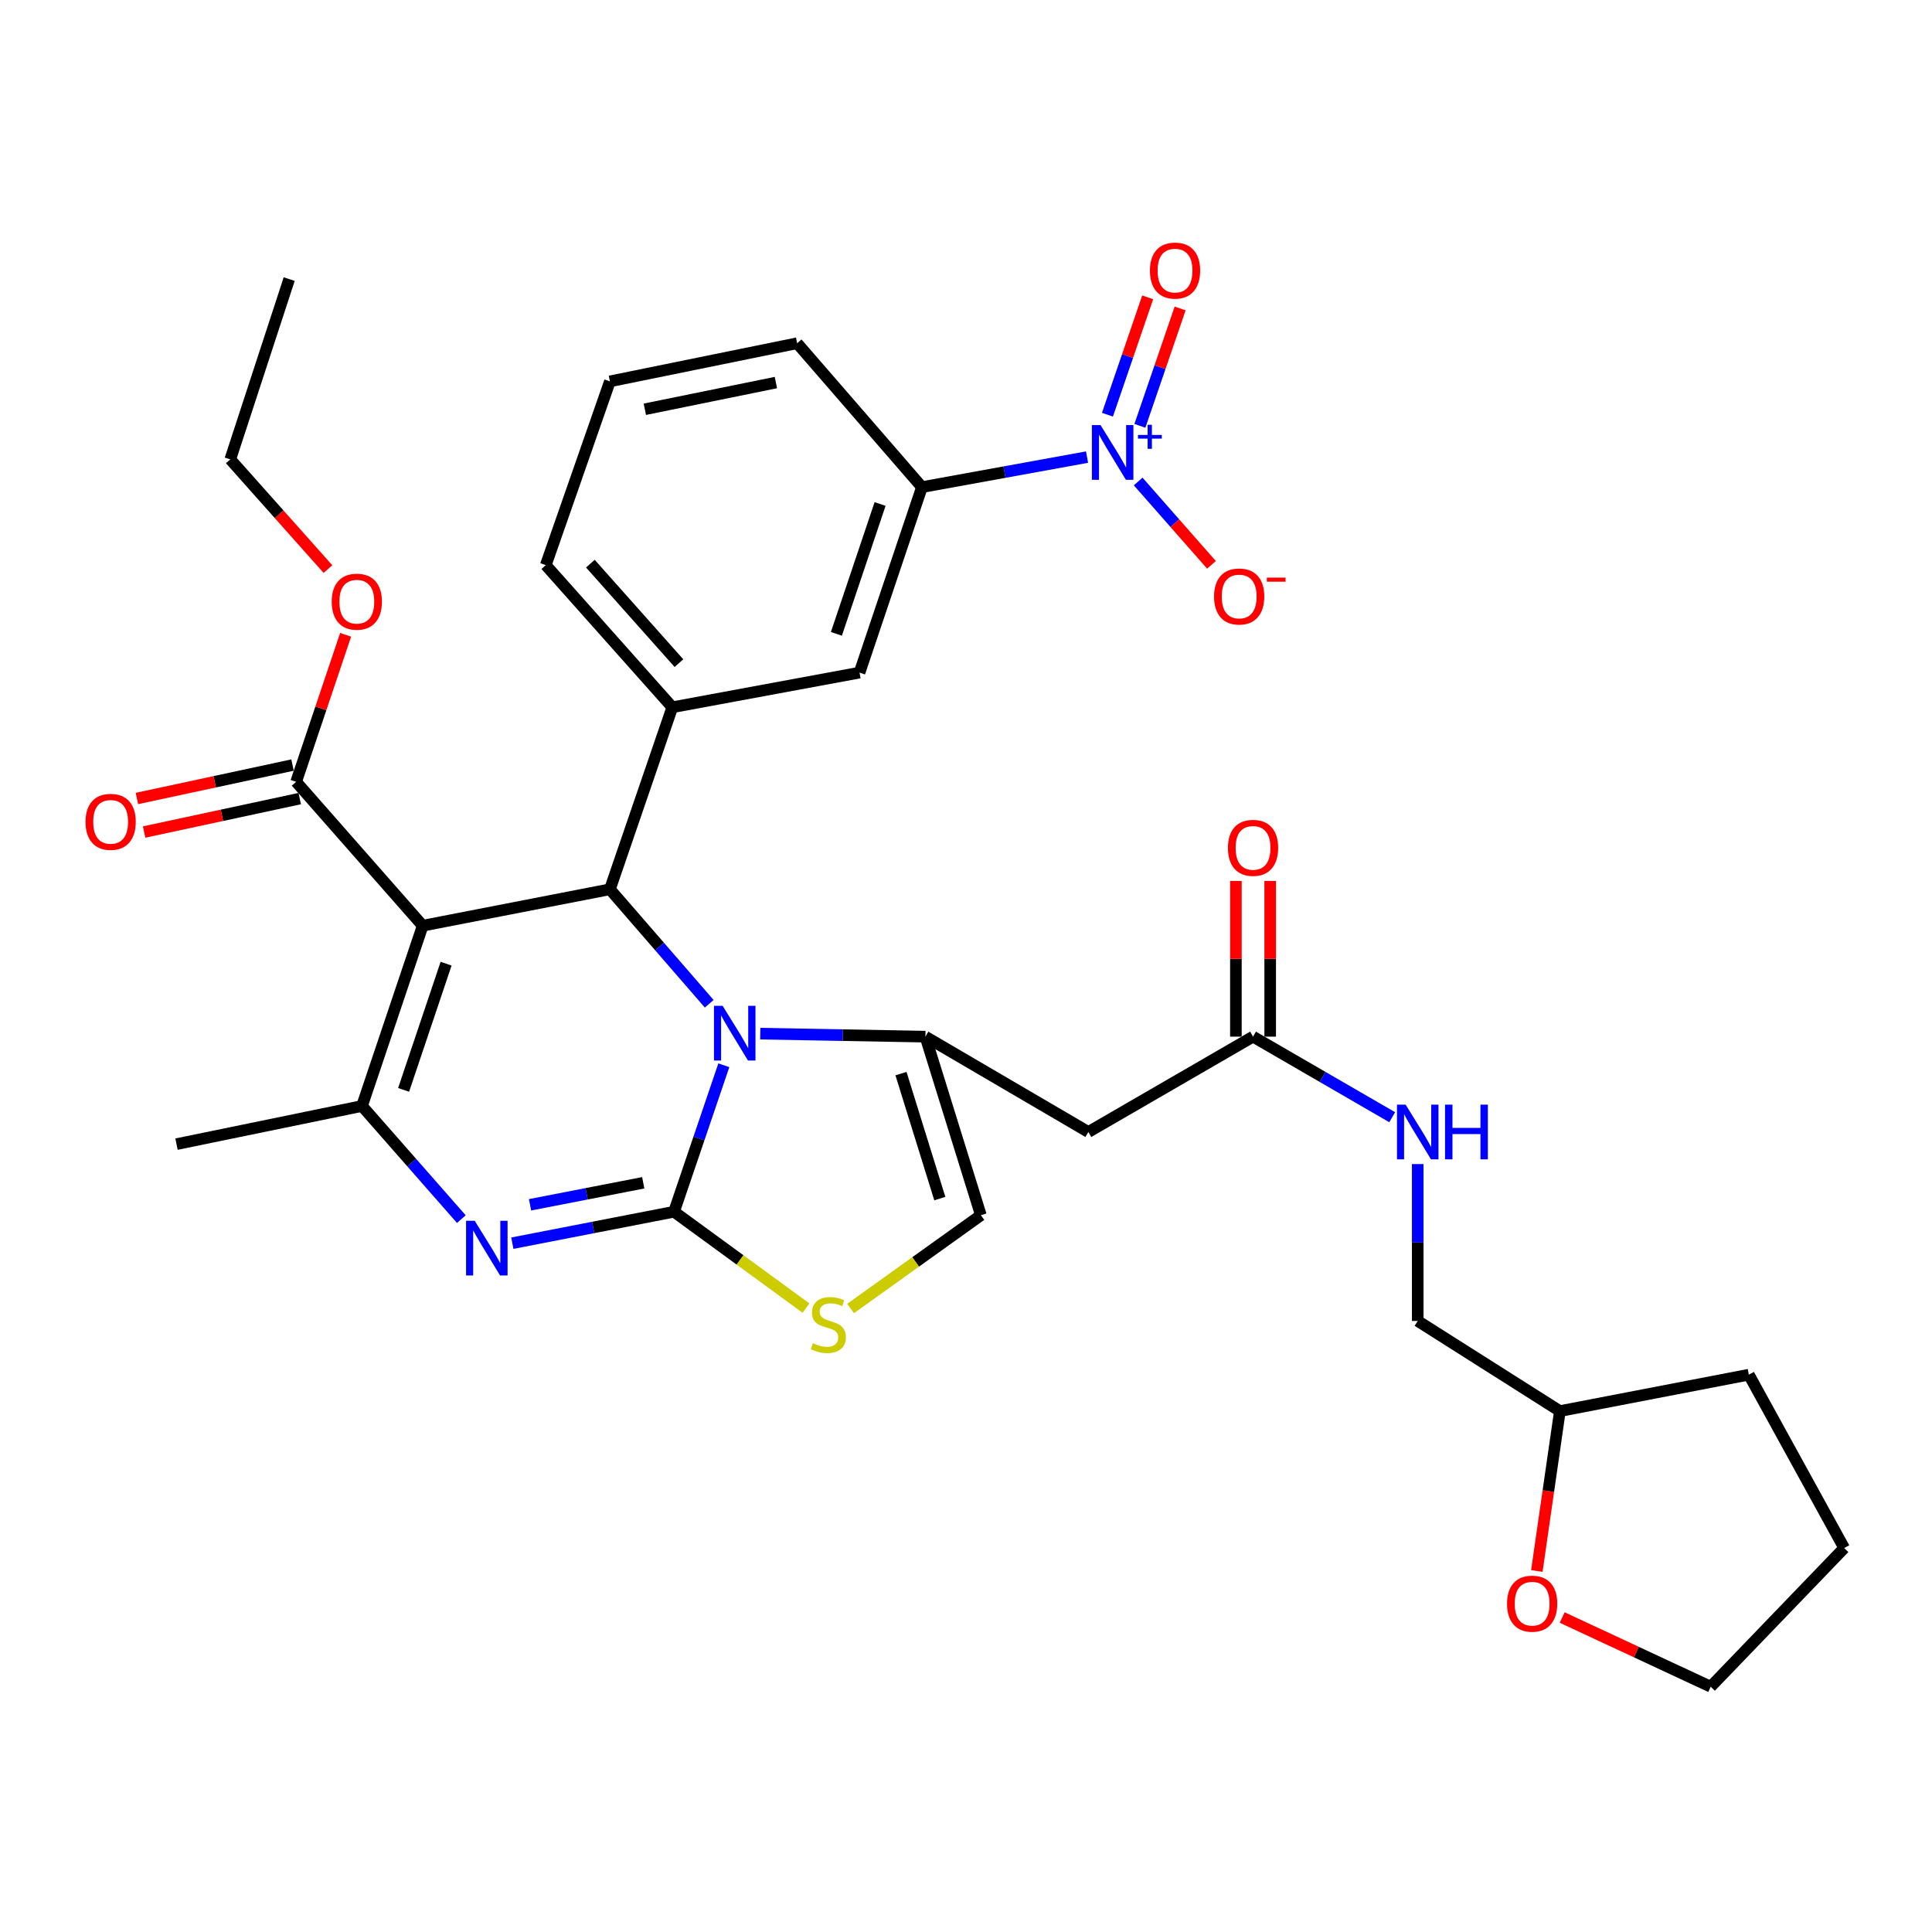<?xml version='1.0' encoding='iso-8859-1'?>
<svg version='1.1' baseProfile='full'
              xmlns='http://www.w3.org/2000/svg'
                      xmlns:rdkit='http://www.rdkit.org/xml'
                      xmlns:xlink='http://www.w3.org/1999/xlink'
                  xml:space='preserve'
width='1000px' height='1000px' viewBox='0 0 1000 1000'>
<!-- END OF HEADER -->
<rect style='opacity:1.0;fill:#FFFFFF;stroke:none' width='1000' height='1000' x='0' y='0'> </rect>
<path class='bond-0' d='M 795.461,813.14 L 801.427,771.759' style='fill:none;fill-rule:evenodd;stroke:#FF0000;stroke-width:6px;stroke-linecap:butt;stroke-linejoin:miter;stroke-opacity:1' />
<path class='bond-0' d='M 801.427,771.759 L 807.393,730.378' style='fill:none;fill-rule:evenodd;stroke:#000000;stroke-width:6px;stroke-linecap:butt;stroke-linejoin:miter;stroke-opacity:1' />
<path class='bond-1' d='M 808.583,837.221 L 847.017,855.132' style='fill:none;fill-rule:evenodd;stroke:#FF0000;stroke-width:6px;stroke-linecap:butt;stroke-linejoin:miter;stroke-opacity:1' />
<path class='bond-1' d='M 847.017,855.132 L 885.451,873.043' style='fill:none;fill-rule:evenodd;stroke:#000000;stroke-width:6px;stroke-linecap:butt;stroke-linejoin:miter;stroke-opacity:1' />
<path class='bond-2' d='M 648.573,536.568 L 684.591,557.421' style='fill:none;fill-rule:evenodd;stroke:#000000;stroke-width:6px;stroke-linecap:butt;stroke-linejoin:miter;stroke-opacity:1' />
<path class='bond-2' d='M 684.591,557.421 L 720.609,578.274' style='fill:none;fill-rule:evenodd;stroke:#0000FF;stroke-width:6px;stroke-linecap:butt;stroke-linejoin:miter;stroke-opacity:1' />
<path class='bond-3' d='M 657.449,536.568 L 657.449,496.269' style='fill:none;fill-rule:evenodd;stroke:#000000;stroke-width:6px;stroke-linecap:butt;stroke-linejoin:miter;stroke-opacity:1' />
<path class='bond-3' d='M 657.449,496.269 L 657.449,455.97' style='fill:none;fill-rule:evenodd;stroke:#FF0000;stroke-width:6px;stroke-linecap:butt;stroke-linejoin:miter;stroke-opacity:1' />
<path class='bond-3' d='M 639.698,536.568 L 639.698,496.269' style='fill:none;fill-rule:evenodd;stroke:#000000;stroke-width:6px;stroke-linecap:butt;stroke-linejoin:miter;stroke-opacity:1' />
<path class='bond-3' d='M 639.698,496.269 L 639.698,455.97' style='fill:none;fill-rule:evenodd;stroke:#FF0000;stroke-width:6px;stroke-linecap:butt;stroke-linejoin:miter;stroke-opacity:1' />
<path class='bond-4' d='M 648.573,536.568 L 563.335,585.918' style='fill:none;fill-rule:evenodd;stroke:#000000;stroke-width:6px;stroke-linecap:butt;stroke-linejoin:miter;stroke-opacity:1' />
<path class='bond-5' d='M 733.812,602.523 L 733.812,643.122' style='fill:none;fill-rule:evenodd;stroke:#0000FF;stroke-width:6px;stroke-linecap:butt;stroke-linejoin:miter;stroke-opacity:1' />
<path class='bond-5' d='M 733.812,643.122 L 733.812,683.72' style='fill:none;fill-rule:evenodd;stroke:#000000;stroke-width:6px;stroke-linecap:butt;stroke-linejoin:miter;stroke-opacity:1' />
<path class='bond-6' d='M 807.393,730.378 L 733.812,683.72' style='fill:none;fill-rule:evenodd;stroke:#000000;stroke-width:6px;stroke-linecap:butt;stroke-linejoin:miter;stroke-opacity:1' />
<path class='bond-7' d='M 807.393,730.378 L 905.195,711.531' style='fill:none;fill-rule:evenodd;stroke:#000000;stroke-width:6px;stroke-linecap:butt;stroke-linejoin:miter;stroke-opacity:1' />
<path class='bond-8' d='M 265.186,643.468 L 307.035,635.33' style='fill:none;fill-rule:evenodd;stroke:#0000FF;stroke-width:6px;stroke-linecap:butt;stroke-linejoin:miter;stroke-opacity:1' />
<path class='bond-8' d='M 307.035,635.33 L 348.884,627.191' style='fill:none;fill-rule:evenodd;stroke:#000000;stroke-width:6px;stroke-linecap:butt;stroke-linejoin:miter;stroke-opacity:1' />
<path class='bond-8' d='M 274.352,623.601 L 303.646,617.904' style='fill:none;fill-rule:evenodd;stroke:#0000FF;stroke-width:6px;stroke-linecap:butt;stroke-linejoin:miter;stroke-opacity:1' />
<path class='bond-8' d='M 303.646,617.904 L 332.94,612.207' style='fill:none;fill-rule:evenodd;stroke:#000000;stroke-width:6px;stroke-linecap:butt;stroke-linejoin:miter;stroke-opacity:1' />
<path class='bond-9' d='M 238.79,631.017 L 213.081,601.737' style='fill:none;fill-rule:evenodd;stroke:#0000FF;stroke-width:6px;stroke-linecap:butt;stroke-linejoin:miter;stroke-opacity:1' />
<path class='bond-9' d='M 213.081,601.737 L 187.372,572.456' style='fill:none;fill-rule:evenodd;stroke:#000000;stroke-width:6px;stroke-linecap:butt;stroke-linejoin:miter;stroke-opacity:1' />
<path class='bond-10' d='M 315.688,460.294 L 341.389,489.922' style='fill:none;fill-rule:evenodd;stroke:#000000;stroke-width:6px;stroke-linecap:butt;stroke-linejoin:miter;stroke-opacity:1' />
<path class='bond-10' d='M 341.389,489.922 L 367.089,519.55' style='fill:none;fill-rule:evenodd;stroke:#0000FF;stroke-width:6px;stroke-linecap:butt;stroke-linejoin:miter;stroke-opacity:1' />
<path class='bond-11' d='M 315.688,460.294 L 218.783,479.141' style='fill:none;fill-rule:evenodd;stroke:#000000;stroke-width:6px;stroke-linecap:butt;stroke-linejoin:miter;stroke-opacity:1' />
<path class='bond-12' d='M 315.688,460.294 L 347.986,366.081' style='fill:none;fill-rule:evenodd;stroke:#000000;stroke-width:6px;stroke-linecap:butt;stroke-linejoin:miter;stroke-opacity:1' />
<path class='bond-13' d='M 218.783,479.141 L 153.278,404.672' style='fill:none;fill-rule:evenodd;stroke:#000000;stroke-width:6px;stroke-linecap:butt;stroke-linejoin:miter;stroke-opacity:1' />
<path class='bond-14' d='M 218.783,479.141 L 187.372,572.456' style='fill:none;fill-rule:evenodd;stroke:#000000;stroke-width:6px;stroke-linecap:butt;stroke-linejoin:miter;stroke-opacity:1' />
<path class='bond-14' d='M 230.895,498.801 L 208.908,564.122' style='fill:none;fill-rule:evenodd;stroke:#000000;stroke-width:6px;stroke-linecap:butt;stroke-linejoin:miter;stroke-opacity:1' />
<path class='bond-15' d='M 187.372,572.456 L 91.364,592.2' style='fill:none;fill-rule:evenodd;stroke:#000000;stroke-width:6px;stroke-linecap:butt;stroke-linejoin:miter;stroke-opacity:1' />
<path class='bond-16' d='M 374.652,551.373 L 361.768,589.282' style='fill:none;fill-rule:evenodd;stroke:#0000FF;stroke-width:6px;stroke-linecap:butt;stroke-linejoin:miter;stroke-opacity:1' />
<path class='bond-16' d='M 361.768,589.282 L 348.884,627.191' style='fill:none;fill-rule:evenodd;stroke:#000000;stroke-width:6px;stroke-linecap:butt;stroke-linejoin:miter;stroke-opacity:1' />
<path class='bond-17' d='M 393.502,535.013 L 436.248,535.79' style='fill:none;fill-rule:evenodd;stroke:#0000FF;stroke-width:6px;stroke-linecap:butt;stroke-linejoin:miter;stroke-opacity:1' />
<path class='bond-17' d='M 436.248,535.79 L 478.994,536.568' style='fill:none;fill-rule:evenodd;stroke:#000000;stroke-width:6px;stroke-linecap:butt;stroke-linejoin:miter;stroke-opacity:1' />
<path class='bond-18' d='M 348.884,627.191 L 383.039,652.135' style='fill:none;fill-rule:evenodd;stroke:#000000;stroke-width:6px;stroke-linecap:butt;stroke-linejoin:miter;stroke-opacity:1' />
<path class='bond-18' d='M 383.039,652.135 L 417.195,677.078' style='fill:none;fill-rule:evenodd;stroke:#CCCC00;stroke-width:6px;stroke-linecap:butt;stroke-linejoin:miter;stroke-opacity:1' />
<path class='bond-19' d='M 440.255,677.276 L 473.979,653.131' style='fill:none;fill-rule:evenodd;stroke:#CCCC00;stroke-width:6px;stroke-linecap:butt;stroke-linejoin:miter;stroke-opacity:1' />
<path class='bond-19' d='M 473.979,653.131 L 507.703,628.986' style='fill:none;fill-rule:evenodd;stroke:#000000;stroke-width:6px;stroke-linecap:butt;stroke-linejoin:miter;stroke-opacity:1' />
<path class='bond-20' d='M 507.703,628.986 L 478.994,536.568' style='fill:none;fill-rule:evenodd;stroke:#000000;stroke-width:6px;stroke-linecap:butt;stroke-linejoin:miter;stroke-opacity:1' />
<path class='bond-20' d='M 486.444,620.389 L 466.348,555.697' style='fill:none;fill-rule:evenodd;stroke:#000000;stroke-width:6px;stroke-linecap:butt;stroke-linejoin:miter;stroke-opacity:1' />
<path class='bond-21' d='M 478.994,536.568 L 563.335,585.918' style='fill:none;fill-rule:evenodd;stroke:#000000;stroke-width:6px;stroke-linecap:butt;stroke-linejoin:miter;stroke-opacity:1' />
<path class='bond-22' d='M 153.278,404.672 L 166.086,366.62' style='fill:none;fill-rule:evenodd;stroke:#000000;stroke-width:6px;stroke-linecap:butt;stroke-linejoin:miter;stroke-opacity:1' />
<path class='bond-22' d='M 166.086,366.62 L 178.893,328.568' style='fill:none;fill-rule:evenodd;stroke:#FF0000;stroke-width:6px;stroke-linecap:butt;stroke-linejoin:miter;stroke-opacity:1' />
<path class='bond-23' d='M 151.414,395.994 L 111.137,404.649' style='fill:none;fill-rule:evenodd;stroke:#000000;stroke-width:6px;stroke-linecap:butt;stroke-linejoin:miter;stroke-opacity:1' />
<path class='bond-23' d='M 111.137,404.649 L 70.861,413.304' style='fill:none;fill-rule:evenodd;stroke:#FF0000;stroke-width:6px;stroke-linecap:butt;stroke-linejoin:miter;stroke-opacity:1' />
<path class='bond-23' d='M 155.143,413.35 L 114.867,422.005' style='fill:none;fill-rule:evenodd;stroke:#000000;stroke-width:6px;stroke-linecap:butt;stroke-linejoin:miter;stroke-opacity:1' />
<path class='bond-23' d='M 114.867,422.005 L 74.591,430.66' style='fill:none;fill-rule:evenodd;stroke:#FF0000;stroke-width:6px;stroke-linecap:butt;stroke-linejoin:miter;stroke-opacity:1' />
<path class='bond-24' d='M 169.747,294.564 L 144.466,266.17' style='fill:none;fill-rule:evenodd;stroke:#FF0000;stroke-width:6px;stroke-linecap:butt;stroke-linejoin:miter;stroke-opacity:1' />
<path class='bond-24' d='M 144.466,266.17 L 119.185,237.775' style='fill:none;fill-rule:evenodd;stroke:#000000;stroke-width:6px;stroke-linecap:butt;stroke-linejoin:miter;stroke-opacity:1' />
<path class='bond-25' d='M 562.652,236.595 L 519.926,244.365' style='fill:none;fill-rule:evenodd;stroke:#0000FF;stroke-width:6px;stroke-linecap:butt;stroke-linejoin:miter;stroke-opacity:1' />
<path class='bond-25' d='M 519.926,244.365 L 477.199,252.135' style='fill:none;fill-rule:evenodd;stroke:#000000;stroke-width:6px;stroke-linecap:butt;stroke-linejoin:miter;stroke-opacity:1' />
<path class='bond-26' d='M 589.119,249.218 L 608.09,270.792' style='fill:none;fill-rule:evenodd;stroke:#0000FF;stroke-width:6px;stroke-linecap:butt;stroke-linejoin:miter;stroke-opacity:1' />
<path class='bond-26' d='M 608.09,270.792 L 627.061,292.365' style='fill:none;fill-rule:evenodd;stroke:#FF0000;stroke-width:6px;stroke-linecap:butt;stroke-linejoin:miter;stroke-opacity:1' />
<path class='bond-27' d='M 590.004,220.414 L 600.418,190.038' style='fill:none;fill-rule:evenodd;stroke:#0000FF;stroke-width:6px;stroke-linecap:butt;stroke-linejoin:miter;stroke-opacity:1' />
<path class='bond-27' d='M 600.418,190.038 L 610.831,159.661' style='fill:none;fill-rule:evenodd;stroke:#FF0000;stroke-width:6px;stroke-linecap:butt;stroke-linejoin:miter;stroke-opacity:1' />
<path class='bond-27' d='M 573.211,214.657 L 583.625,184.281' style='fill:none;fill-rule:evenodd;stroke:#0000FF;stroke-width:6px;stroke-linecap:butt;stroke-linejoin:miter;stroke-opacity:1' />
<path class='bond-27' d='M 583.625,184.281 L 594.039,153.904' style='fill:none;fill-rule:evenodd;stroke:#FF0000;stroke-width:6px;stroke-linecap:butt;stroke-linejoin:miter;stroke-opacity:1' />
<path class='bond-28' d='M 119.185,237.775 L 149.689,144.46' style='fill:none;fill-rule:evenodd;stroke:#000000;stroke-width:6px;stroke-linecap:butt;stroke-linejoin:miter;stroke-opacity:1' />
<path class='bond-29' d='M 477.199,252.135 L 444.891,348.142' style='fill:none;fill-rule:evenodd;stroke:#000000;stroke-width:6px;stroke-linecap:butt;stroke-linejoin:miter;stroke-opacity:1' />
<path class='bond-29' d='M 455.529,260.874 L 432.913,328.079' style='fill:none;fill-rule:evenodd;stroke:#000000;stroke-width:6px;stroke-linecap:butt;stroke-linejoin:miter;stroke-opacity:1' />
<path class='bond-30' d='M 477.199,252.135 L 412.593,177.656' style='fill:none;fill-rule:evenodd;stroke:#000000;stroke-width:6px;stroke-linecap:butt;stroke-linejoin:miter;stroke-opacity:1' />
<path class='bond-31' d='M 444.891,348.142 L 347.986,366.081' style='fill:none;fill-rule:evenodd;stroke:#000000;stroke-width:6px;stroke-linecap:butt;stroke-linejoin:miter;stroke-opacity:1' />
<path class='bond-32' d='M 347.986,366.081 L 282.492,292.51' style='fill:none;fill-rule:evenodd;stroke:#000000;stroke-width:6px;stroke-linecap:butt;stroke-linejoin:miter;stroke-opacity:1' />
<path class='bond-32' d='M 351.421,343.242 L 305.575,291.742' style='fill:none;fill-rule:evenodd;stroke:#000000;stroke-width:6px;stroke-linecap:butt;stroke-linejoin:miter;stroke-opacity:1' />
<path class='bond-33' d='M 412.593,177.656 L 315.688,197.4' style='fill:none;fill-rule:evenodd;stroke:#000000;stroke-width:6px;stroke-linecap:butt;stroke-linejoin:miter;stroke-opacity:1' />
<path class='bond-33' d='M 401.601,198.012 L 333.767,211.833' style='fill:none;fill-rule:evenodd;stroke:#000000;stroke-width:6px;stroke-linecap:butt;stroke-linejoin:miter;stroke-opacity:1' />
<path class='bond-34' d='M 315.688,197.4 L 282.492,292.51' style='fill:none;fill-rule:evenodd;stroke:#000000;stroke-width:6px;stroke-linecap:butt;stroke-linejoin:miter;stroke-opacity:1' />
<path class='bond-35' d='M 885.451,873.043 L 954.545,801.267' style='fill:none;fill-rule:evenodd;stroke:#000000;stroke-width:6px;stroke-linecap:butt;stroke-linejoin:miter;stroke-opacity:1' />
<path class='bond-36' d='M 905.195,711.531 L 954.545,801.267' style='fill:none;fill-rule:evenodd;stroke:#000000;stroke-width:6px;stroke-linecap:butt;stroke-linejoin:miter;stroke-opacity:1' />
<path  class='atom-0' d='M 780.034 830.055
Q 780.034 823.255, 783.394 819.455
Q 786.754 815.655, 793.034 815.655
Q 799.314 815.655, 802.674 819.455
Q 806.034 823.255, 806.034 830.055
Q 806.034 836.935, 802.634 840.855
Q 799.234 844.735, 793.034 844.735
Q 786.794 844.735, 783.394 840.855
Q 780.034 836.975, 780.034 830.055
M 793.034 841.535
Q 797.354 841.535, 799.674 838.655
Q 802.034 835.735, 802.034 830.055
Q 802.034 824.495, 799.674 821.695
Q 797.354 818.855, 793.034 818.855
Q 788.714 818.855, 786.354 821.655
Q 784.034 824.455, 784.034 830.055
Q 784.034 835.775, 786.354 838.655
Q 788.714 841.535, 793.034 841.535
' fill='#FF0000'/>
<path  class='atom-2' d='M 727.552 571.758
L 736.832 586.758
Q 737.752 588.238, 739.232 590.918
Q 740.712 593.598, 740.792 593.758
L 740.792 571.758
L 744.552 571.758
L 744.552 600.078
L 740.672 600.078
L 730.712 583.678
Q 729.552 581.758, 728.312 579.558
Q 727.112 577.358, 726.752 576.678
L 726.752 600.078
L 723.072 600.078
L 723.072 571.758
L 727.552 571.758
' fill='#0000FF'/>
<path  class='atom-2' d='M 747.952 571.758
L 751.792 571.758
L 751.792 583.798
L 766.272 583.798
L 766.272 571.758
L 770.112 571.758
L 770.112 600.078
L 766.272 600.078
L 766.272 586.998
L 751.792 586.998
L 751.792 600.078
L 747.952 600.078
L 747.952 571.758
' fill='#0000FF'/>
<path  class='atom-3' d='M 635.573 438.845
Q 635.573 432.045, 638.933 428.245
Q 642.293 424.445, 648.573 424.445
Q 654.853 424.445, 658.213 428.245
Q 661.573 432.045, 661.573 438.845
Q 661.573 445.725, 658.173 449.645
Q 654.773 453.525, 648.573 453.525
Q 642.333 453.525, 638.933 449.645
Q 635.573 445.765, 635.573 438.845
M 648.573 450.325
Q 652.893 450.325, 655.213 447.445
Q 657.573 444.525, 657.573 438.845
Q 657.573 433.285, 655.213 430.485
Q 652.893 427.645, 648.573 427.645
Q 644.253 427.645, 641.893 430.445
Q 639.573 433.245, 639.573 438.845
Q 639.573 444.565, 641.893 447.445
Q 644.253 450.325, 648.573 450.325
' fill='#FF0000'/>
<path  class='atom-5' d='M 245.718 631.877
L 254.998 646.877
Q 255.918 648.357, 257.398 651.037
Q 258.878 653.717, 258.958 653.877
L 258.958 631.877
L 262.718 631.877
L 262.718 660.197
L 258.838 660.197
L 248.878 643.797
Q 247.718 641.877, 246.478 639.677
Q 245.278 637.477, 244.918 636.797
L 244.918 660.197
L 241.238 660.197
L 241.238 631.877
L 245.718 631.877
' fill='#0000FF'/>
<path  class='atom-9' d='M 374.034 520.613
L 383.314 535.613
Q 384.234 537.093, 385.714 539.773
Q 387.194 542.453, 387.274 542.613
L 387.274 520.613
L 391.034 520.613
L 391.034 548.933
L 387.154 548.933
L 377.194 532.533
Q 376.034 530.613, 374.794 528.413
Q 373.594 526.213, 373.234 525.533
L 373.234 548.933
L 369.554 548.933
L 369.554 520.613
L 374.034 520.613
' fill='#0000FF'/>
<path  class='atom-11' d='M 420.747 695.235
Q 421.067 695.355, 422.387 695.915
Q 423.707 696.475, 425.147 696.835
Q 426.627 697.155, 428.067 697.155
Q 430.747 697.155, 432.307 695.875
Q 433.867 694.555, 433.867 692.275
Q 433.867 690.715, 433.067 689.755
Q 432.307 688.795, 431.107 688.275
Q 429.907 687.755, 427.907 687.155
Q 425.387 686.395, 423.867 685.675
Q 422.387 684.955, 421.307 683.435
Q 420.267 681.915, 420.267 679.355
Q 420.267 675.795, 422.667 673.595
Q 425.107 671.395, 429.907 671.395
Q 433.187 671.395, 436.907 672.955
L 435.987 676.035
Q 432.587 674.635, 430.027 674.635
Q 427.267 674.635, 425.747 675.795
Q 424.227 676.915, 424.267 678.875
Q 424.267 680.395, 425.027 681.315
Q 425.827 682.235, 426.947 682.755
Q 428.107 683.275, 430.027 683.875
Q 432.587 684.675, 434.107 685.475
Q 435.627 686.275, 436.707 687.915
Q 437.827 689.515, 437.827 692.275
Q 437.827 696.195, 435.187 698.315
Q 432.587 700.395, 428.227 700.395
Q 425.707 700.395, 423.787 699.835
Q 421.907 699.315, 419.667 698.395
L 420.747 695.235
' fill='#CCCC00'/>
<path  class='atom-16' d='M 171.689 311.427
Q 171.689 304.627, 175.049 300.827
Q 178.409 297.027, 184.689 297.027
Q 190.969 297.027, 194.329 300.827
Q 197.689 304.627, 197.689 311.427
Q 197.689 318.307, 194.289 322.227
Q 190.889 326.107, 184.689 326.107
Q 178.449 326.107, 175.049 322.227
Q 171.689 318.347, 171.689 311.427
M 184.689 322.907
Q 189.009 322.907, 191.329 320.027
Q 193.689 317.107, 193.689 311.427
Q 193.689 305.867, 191.329 303.067
Q 189.009 300.227, 184.689 300.227
Q 180.369 300.227, 178.009 303.027
Q 175.689 305.827, 175.689 311.427
Q 175.689 317.147, 178.009 320.027
Q 180.369 322.907, 184.689 322.907
' fill='#FF0000'/>
<path  class='atom-17' d='M 44.271 425.383
Q 44.271 418.583, 47.631 414.783
Q 50.991 410.983, 57.271 410.983
Q 63.551 410.983, 66.911 414.783
Q 70.271 418.583, 70.271 425.383
Q 70.271 432.263, 66.871 436.183
Q 63.471 440.063, 57.271 440.063
Q 51.031 440.063, 47.631 436.183
Q 44.271 432.303, 44.271 425.383
M 57.271 436.863
Q 61.591 436.863, 63.911 433.983
Q 66.271 431.063, 66.271 425.383
Q 66.271 419.823, 63.911 417.023
Q 61.591 414.183, 57.271 414.183
Q 52.951 414.183, 50.591 416.983
Q 48.271 419.783, 48.271 425.383
Q 48.271 431.103, 50.591 433.983
Q 52.951 436.863, 57.271 436.863
' fill='#FF0000'/>
<path  class='atom-19' d='M 569.64 220.025
L 578.92 235.025
Q 579.84 236.505, 581.32 239.185
Q 582.8 241.865, 582.88 242.025
L 582.88 220.025
L 586.64 220.025
L 586.64 248.345
L 582.76 248.345
L 572.8 231.945
Q 571.64 230.025, 570.4 227.825
Q 569.2 225.625, 568.84 224.945
L 568.84 248.345
L 565.16 248.345
L 565.16 220.025
L 569.64 220.025
' fill='#0000FF'/>
<path  class='atom-19' d='M 589.016 225.13
L 594.005 225.13
L 594.005 219.877
L 596.223 219.877
L 596.223 225.13
L 601.344 225.13
L 601.344 227.031
L 596.223 227.031
L 596.223 232.311
L 594.005 232.311
L 594.005 227.031
L 589.016 227.031
L 589.016 225.13
' fill='#0000FF'/>
<path  class='atom-23' d='M 628.394 308.744
Q 628.394 301.944, 631.754 298.144
Q 635.114 294.344, 641.394 294.344
Q 647.674 294.344, 651.034 298.144
Q 654.394 301.944, 654.394 308.744
Q 654.394 315.624, 650.994 319.544
Q 647.594 323.424, 641.394 323.424
Q 635.154 323.424, 631.754 319.544
Q 628.394 315.664, 628.394 308.744
M 641.394 320.224
Q 645.714 320.224, 648.034 317.344
Q 650.394 314.424, 650.394 308.744
Q 650.394 303.184, 648.034 300.384
Q 645.714 297.544, 641.394 297.544
Q 637.074 297.544, 634.714 300.344
Q 632.394 303.144, 632.394 308.744
Q 632.394 314.464, 634.714 317.344
Q 637.074 320.224, 641.394 320.224
' fill='#FF0000'/>
<path  class='atom-23' d='M 655.714 298.967
L 665.403 298.967
L 665.403 301.079
L 655.714 301.079
L 655.714 298.967
' fill='#FF0000'/>
<path  class='atom-24' d='M 595.198 140.053
Q 595.198 133.253, 598.558 129.453
Q 601.918 125.653, 608.198 125.653
Q 614.478 125.653, 617.838 129.453
Q 621.198 133.253, 621.198 140.053
Q 621.198 146.933, 617.798 150.853
Q 614.398 154.733, 608.198 154.733
Q 601.958 154.733, 598.558 150.853
Q 595.198 146.973, 595.198 140.053
M 608.198 151.533
Q 612.518 151.533, 614.838 148.653
Q 617.198 145.733, 617.198 140.053
Q 617.198 134.493, 614.838 131.693
Q 612.518 128.853, 608.198 128.853
Q 603.878 128.853, 601.518 131.653
Q 599.198 134.453, 599.198 140.053
Q 599.198 145.773, 601.518 148.653
Q 603.878 151.533, 608.198 151.533
' fill='#FF0000'/>
</svg>
